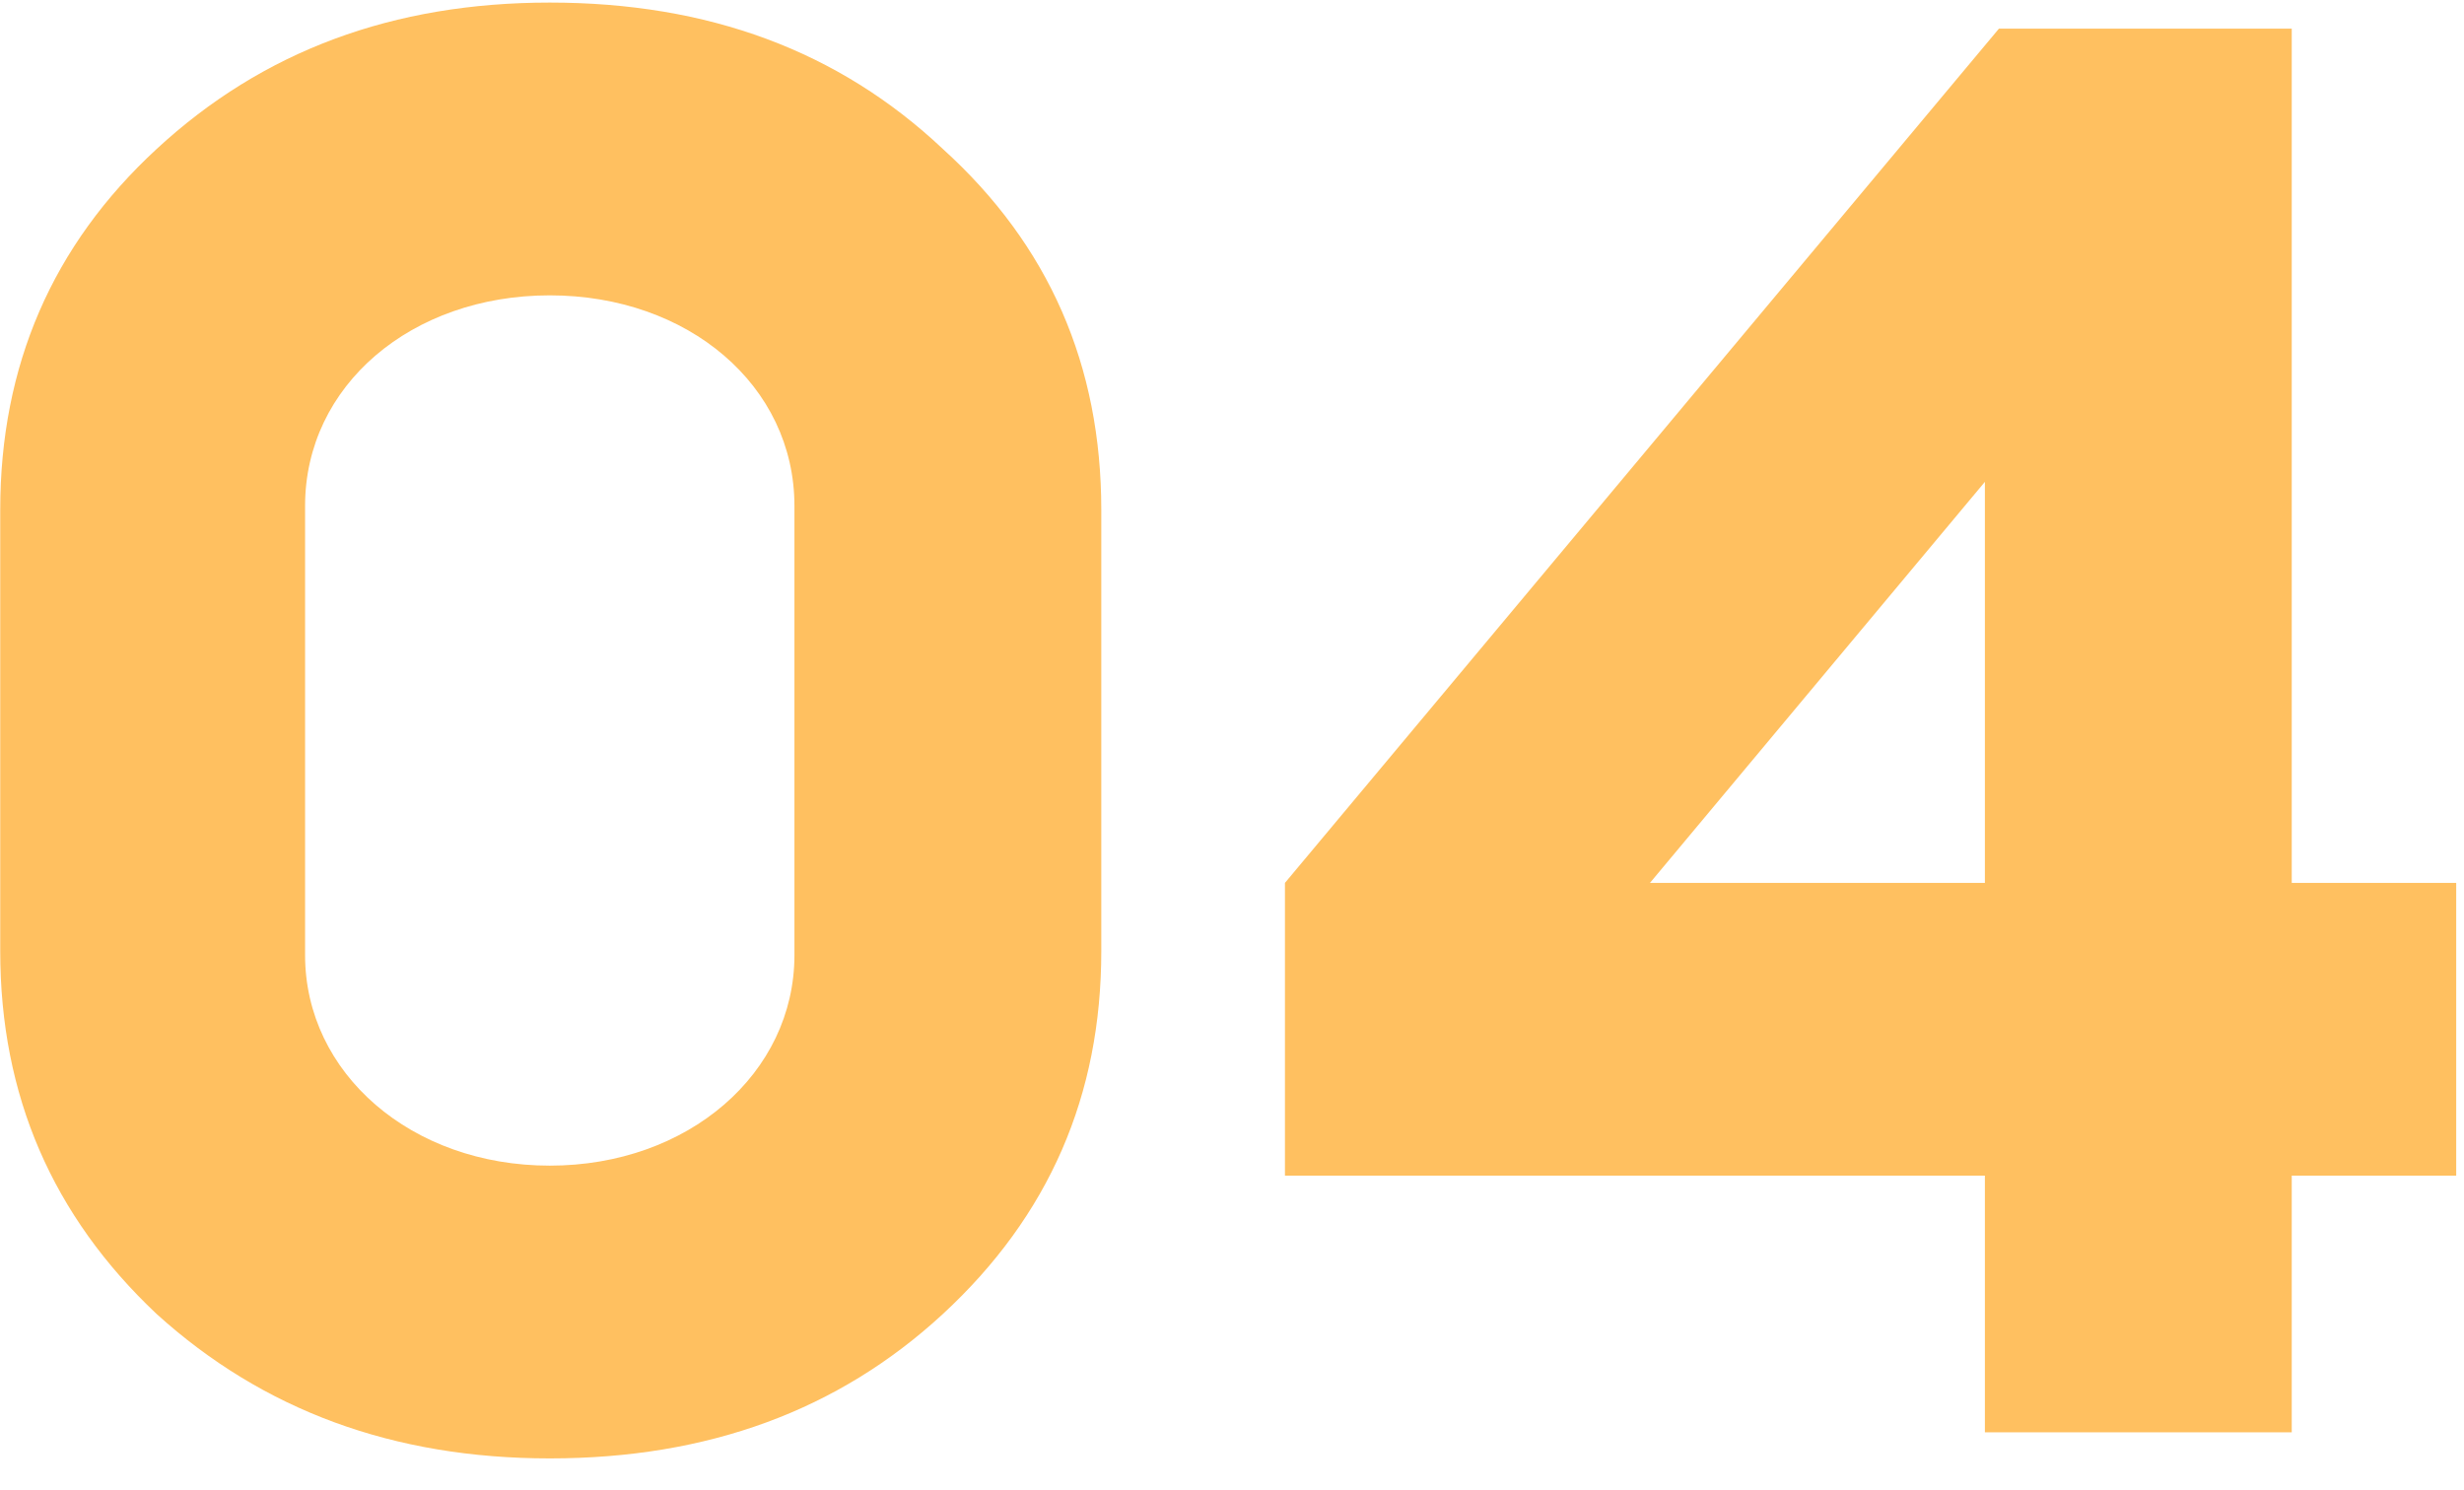 <svg width="43" height="26" viewBox="0 0 43 26" fill="none" xmlns="http://www.w3.org/2000/svg">
<g clip-path="url(#clip0_1069_2236)">
<path d="M9.594 25.455C12.359 25.455 14.634 24.615 16.454 22.935C18.309 21.22 19.219 19.12 19.219 16.6V8.9C19.219 6.38 18.309 4.28 16.454 2.6C14.634 0.885 12.359 0.045 9.594 0.045C6.864 0.045 4.589 0.885 2.734 2.6C0.914 4.28 0.004 6.38 0.004 8.9V16.6C0.004 19.12 0.914 21.22 2.734 22.935C4.589 24.615 6.864 25.455 9.594 25.455ZM9.594 20.345C7.179 20.345 5.324 18.735 5.324 16.67V8.83C5.324 6.73 7.179 5.155 9.594 5.155C12.009 5.155 13.864 6.73 13.864 8.83V16.67C13.864 18.735 12.009 20.345 9.594 20.345ZM39.994 25V20.52H42.864V15.41H39.994V0.5H34.884L22.424 15.41V20.52H34.639V25H39.994ZM34.639 15.41H28.794L34.639 8.41V15.41Z" fill="#FFC060"/>
</g>
<defs>
<clipPath id="clip0_1069_2236">
<rect width="43" height="25.5" fill="white"/>
</clipPath>
</defs>
</svg>
